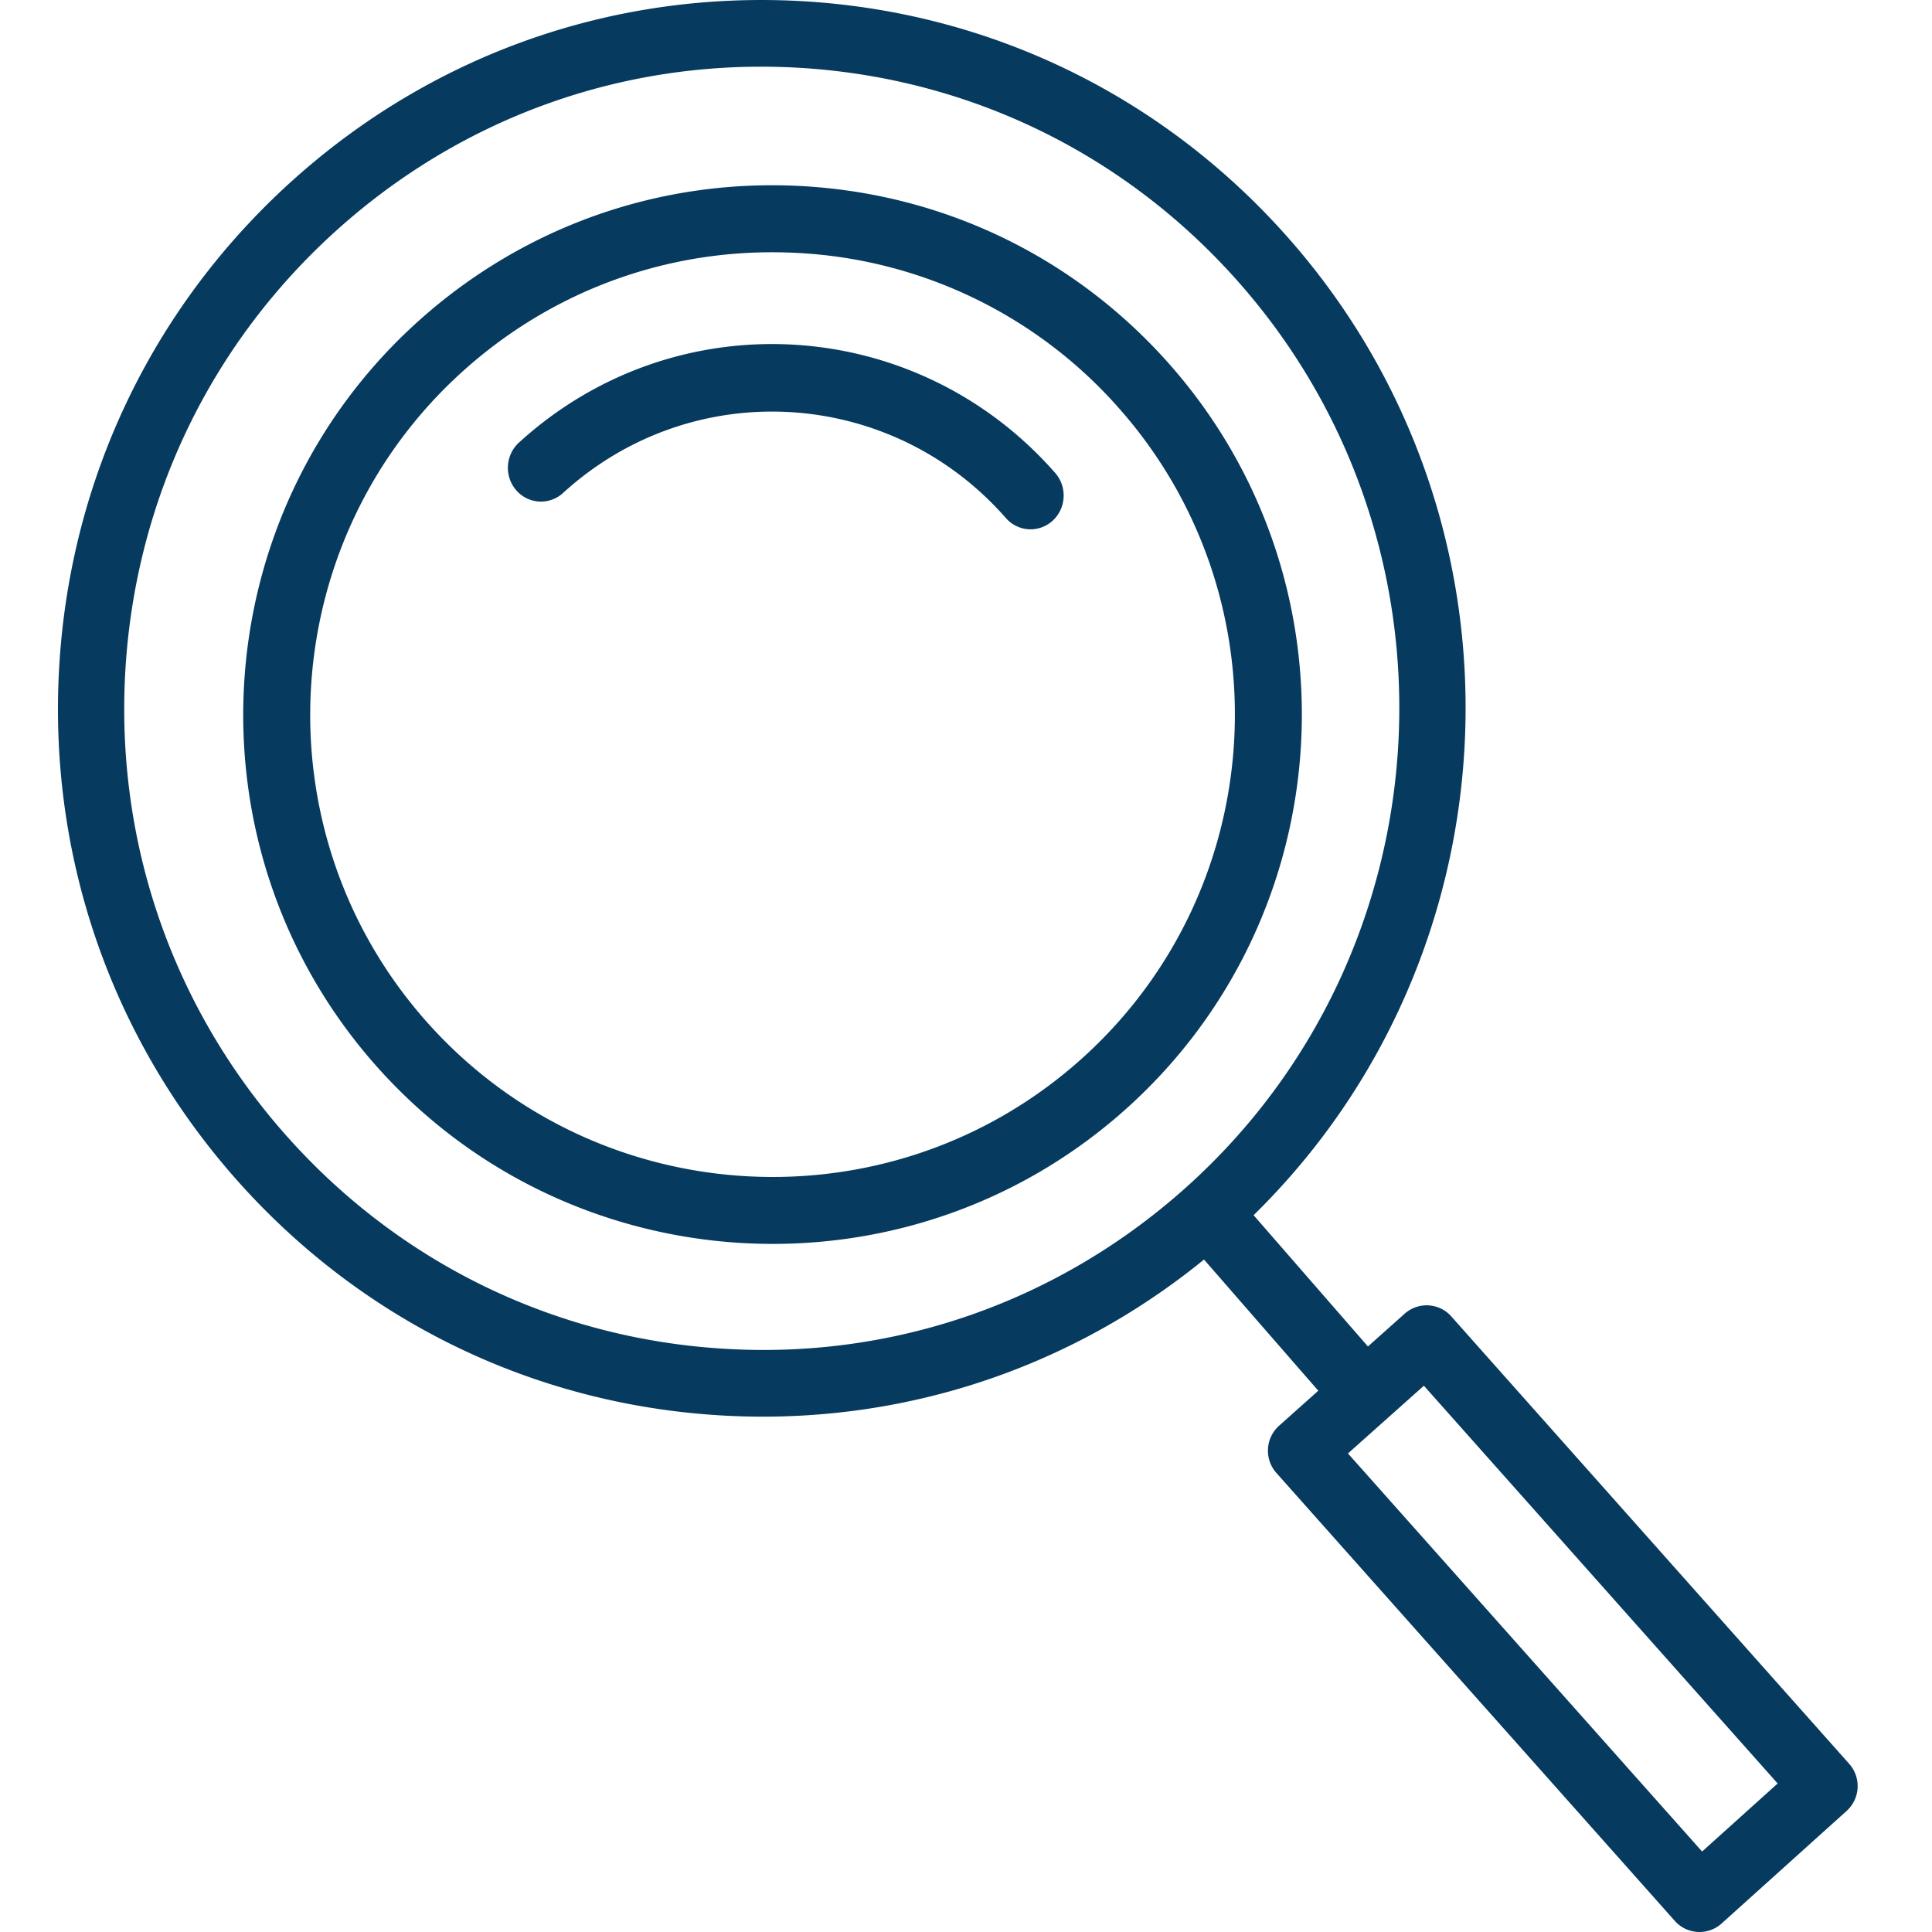 <svg height="100" viewBox="0 0 100 100" width="100" xmlns="http://www.w3.org/2000/svg"><path d="m18.708 16.574c5.458-4.882 12.5-7.347 19.797-6.942 7.31.406 14.024 3.633 18.907 9.086 10.078 11.26 9.115 28.62-2.147 38.696-5.224 4.672-11.754 6.97-18.265 6.97-7.532 0-15.034-3.077-20.44-9.116-10.078-11.258-9.114-28.618 2.148-38.694zm.438 36.383c8.802 9.835 23.968 10.676 33.807 1.873 9.838-8.802 10.678-23.964 1.876-33.8a23.788 23.788 0 0 0 -16.515-7.936 25.386 25.386 0 0 0 -1.356-.037c-5.895 0-11.509 2.14-15.937 6.1-9.838 8.803-10.678 23.965-1.875 33.8zm32.472-28.475c.632.72.571 1.826-.134 2.47a1.691 1.691 0 0 1 -2.42-.138c-5.97-6.806-16.25-7.387-22.92-1.298a1.69 1.69 0 0 1 -2.42-.136c-.63-.72-.57-1.826.135-2.47 8.079-7.376 20.53-6.67 27.759 1.572zm-51.551 9.988c.582-9.777 4.913-18.738 12.193-25.236 7.282-6.499 16.634-9.745 26.359-9.168 9.715.584 18.622 4.943 25.081 12.269 12.945 14.686 12.014 37.001-1.814 50.563l5.918 6.795 1.899-1.694a1.706 1.706 0 0 1 2.417.14l20.594 23.157a1.733 1.733 0 0 1 -.134 2.438l-6.47 5.826a1.707 1.707 0 0 1 -2.423-.136l-20.622-23.186a1.733 1.733 0 0 1 .14-2.442l2.03-1.812-5.915-6.79c-6.502 5.292-14.485 8.132-22.832 8.132-.74 0-1.485-.023-2.23-.068-9.715-.587-18.622-4.944-25.08-12.27-6.459-7.328-9.693-16.744-9.111-26.521zm85.032 61.366 3.912-3.523-18.311-20.588-3.93 3.505 18.33 20.605zm-73.353-37.139c5.85 6.636 13.918 10.582 22.718 11.113 8.798.546 17.278-2.419 23.874-8.303 13.615-12.151 14.868-33.182 2.792-46.881-5.85-6.637-13.918-10.583-22.718-11.114a32.934 32.934 0 0 0 -2.02-.06c-8.07 0-15.765 2.93-21.855 8.365-6.597 5.886-10.518 14.003-11.047 22.858-.526 8.855 2.406 17.386 8.255 24.022z" fill="#063a5e" transform="translate(3)"/></svg>